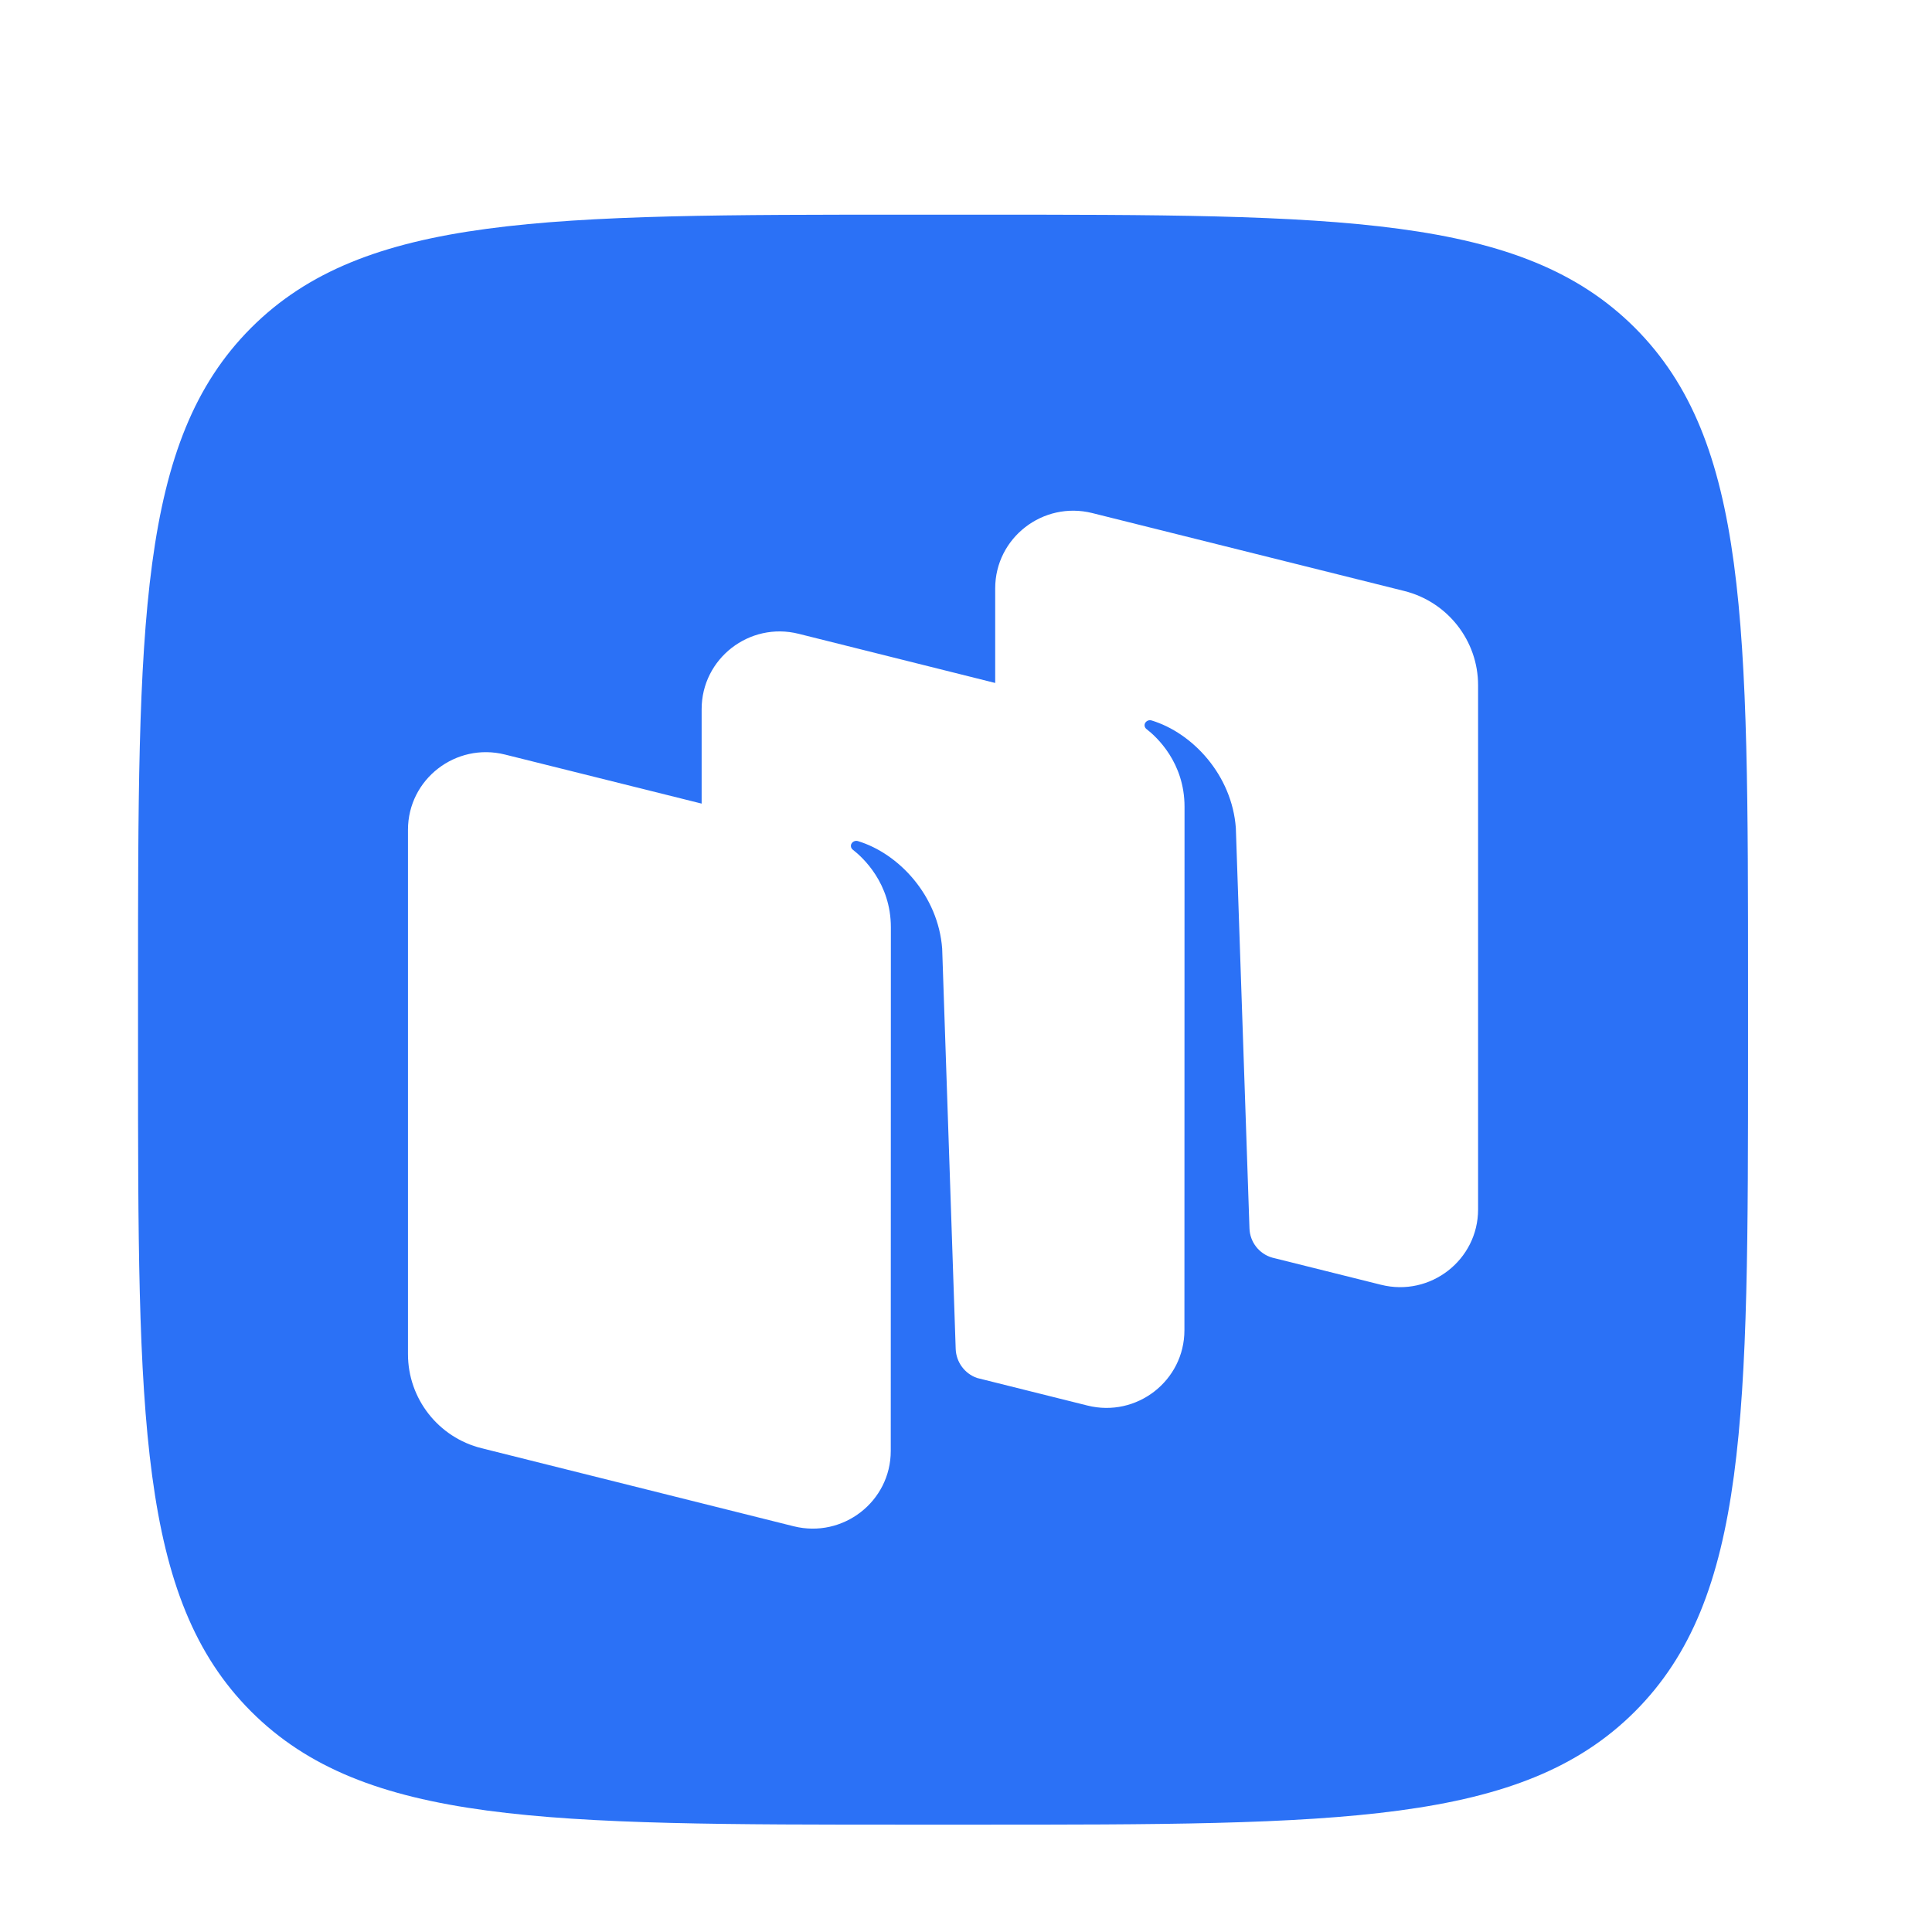 <svg width="18" height="18" viewBox="0 0 18 18" fill="none" xmlns="http://www.w3.org/2000/svg">
  <path fill-rule="evenodd" clip-rule="evenodd" d="M2.34 15.946C3.395 17 5.092 17 8.486 17H9.086C12.48 17 14.177 17 15.232 15.946C16.286 14.891 16.286 13.194 16.286 9.8V9.2C16.286 5.806 16.286 4.109 15.232 3.054C14.177 2 12.48 2 9.086 2L8.486 2C5.092 2 3.395 2 2.34 3.054C1.286 4.109 1.286 5.806 1.286 9.2L1.286 9.8C1.286 13.194 1.286 14.891 2.34 15.946ZM12.867 11.97L11.853 11.717C11.731 11.682 11.645 11.572 11.641 11.444L11.514 7.714C11.478 7.221 11.111 6.828 10.728 6.712C10.707 6.706 10.684 6.714 10.671 6.733C10.658 6.752 10.663 6.778 10.681 6.792C10.776 6.865 11.036 7.104 11.036 7.516L11.035 12.393C11.035 12.864 10.59 13.21 10.131 13.095L9.102 12.838C8.988 12.798 8.909 12.691 8.904 12.569L8.778 8.838C8.741 8.345 8.375 7.952 7.992 7.836C7.97 7.83 7.947 7.839 7.935 7.857C7.922 7.876 7.927 7.902 7.945 7.916C8.039 7.989 8.3 8.228 8.3 8.64L8.299 13.518C8.299 13.989 7.854 14.334 7.395 14.22L4.488 13.493C4.084 13.393 3.801 13.031 3.801 12.616V7.731C3.801 7.26 4.246 6.915 4.705 7.03L6.537 7.487V6.607C6.537 6.136 6.982 5.79 7.441 5.905L9.272 6.363V5.482C9.272 5.011 9.717 4.666 10.176 4.78L13.083 5.506C13.487 5.607 13.771 5.969 13.771 6.384V11.268C13.771 11.739 13.326 12.085 12.867 11.97Z" fill="#2B71F6"/>
</svg>
